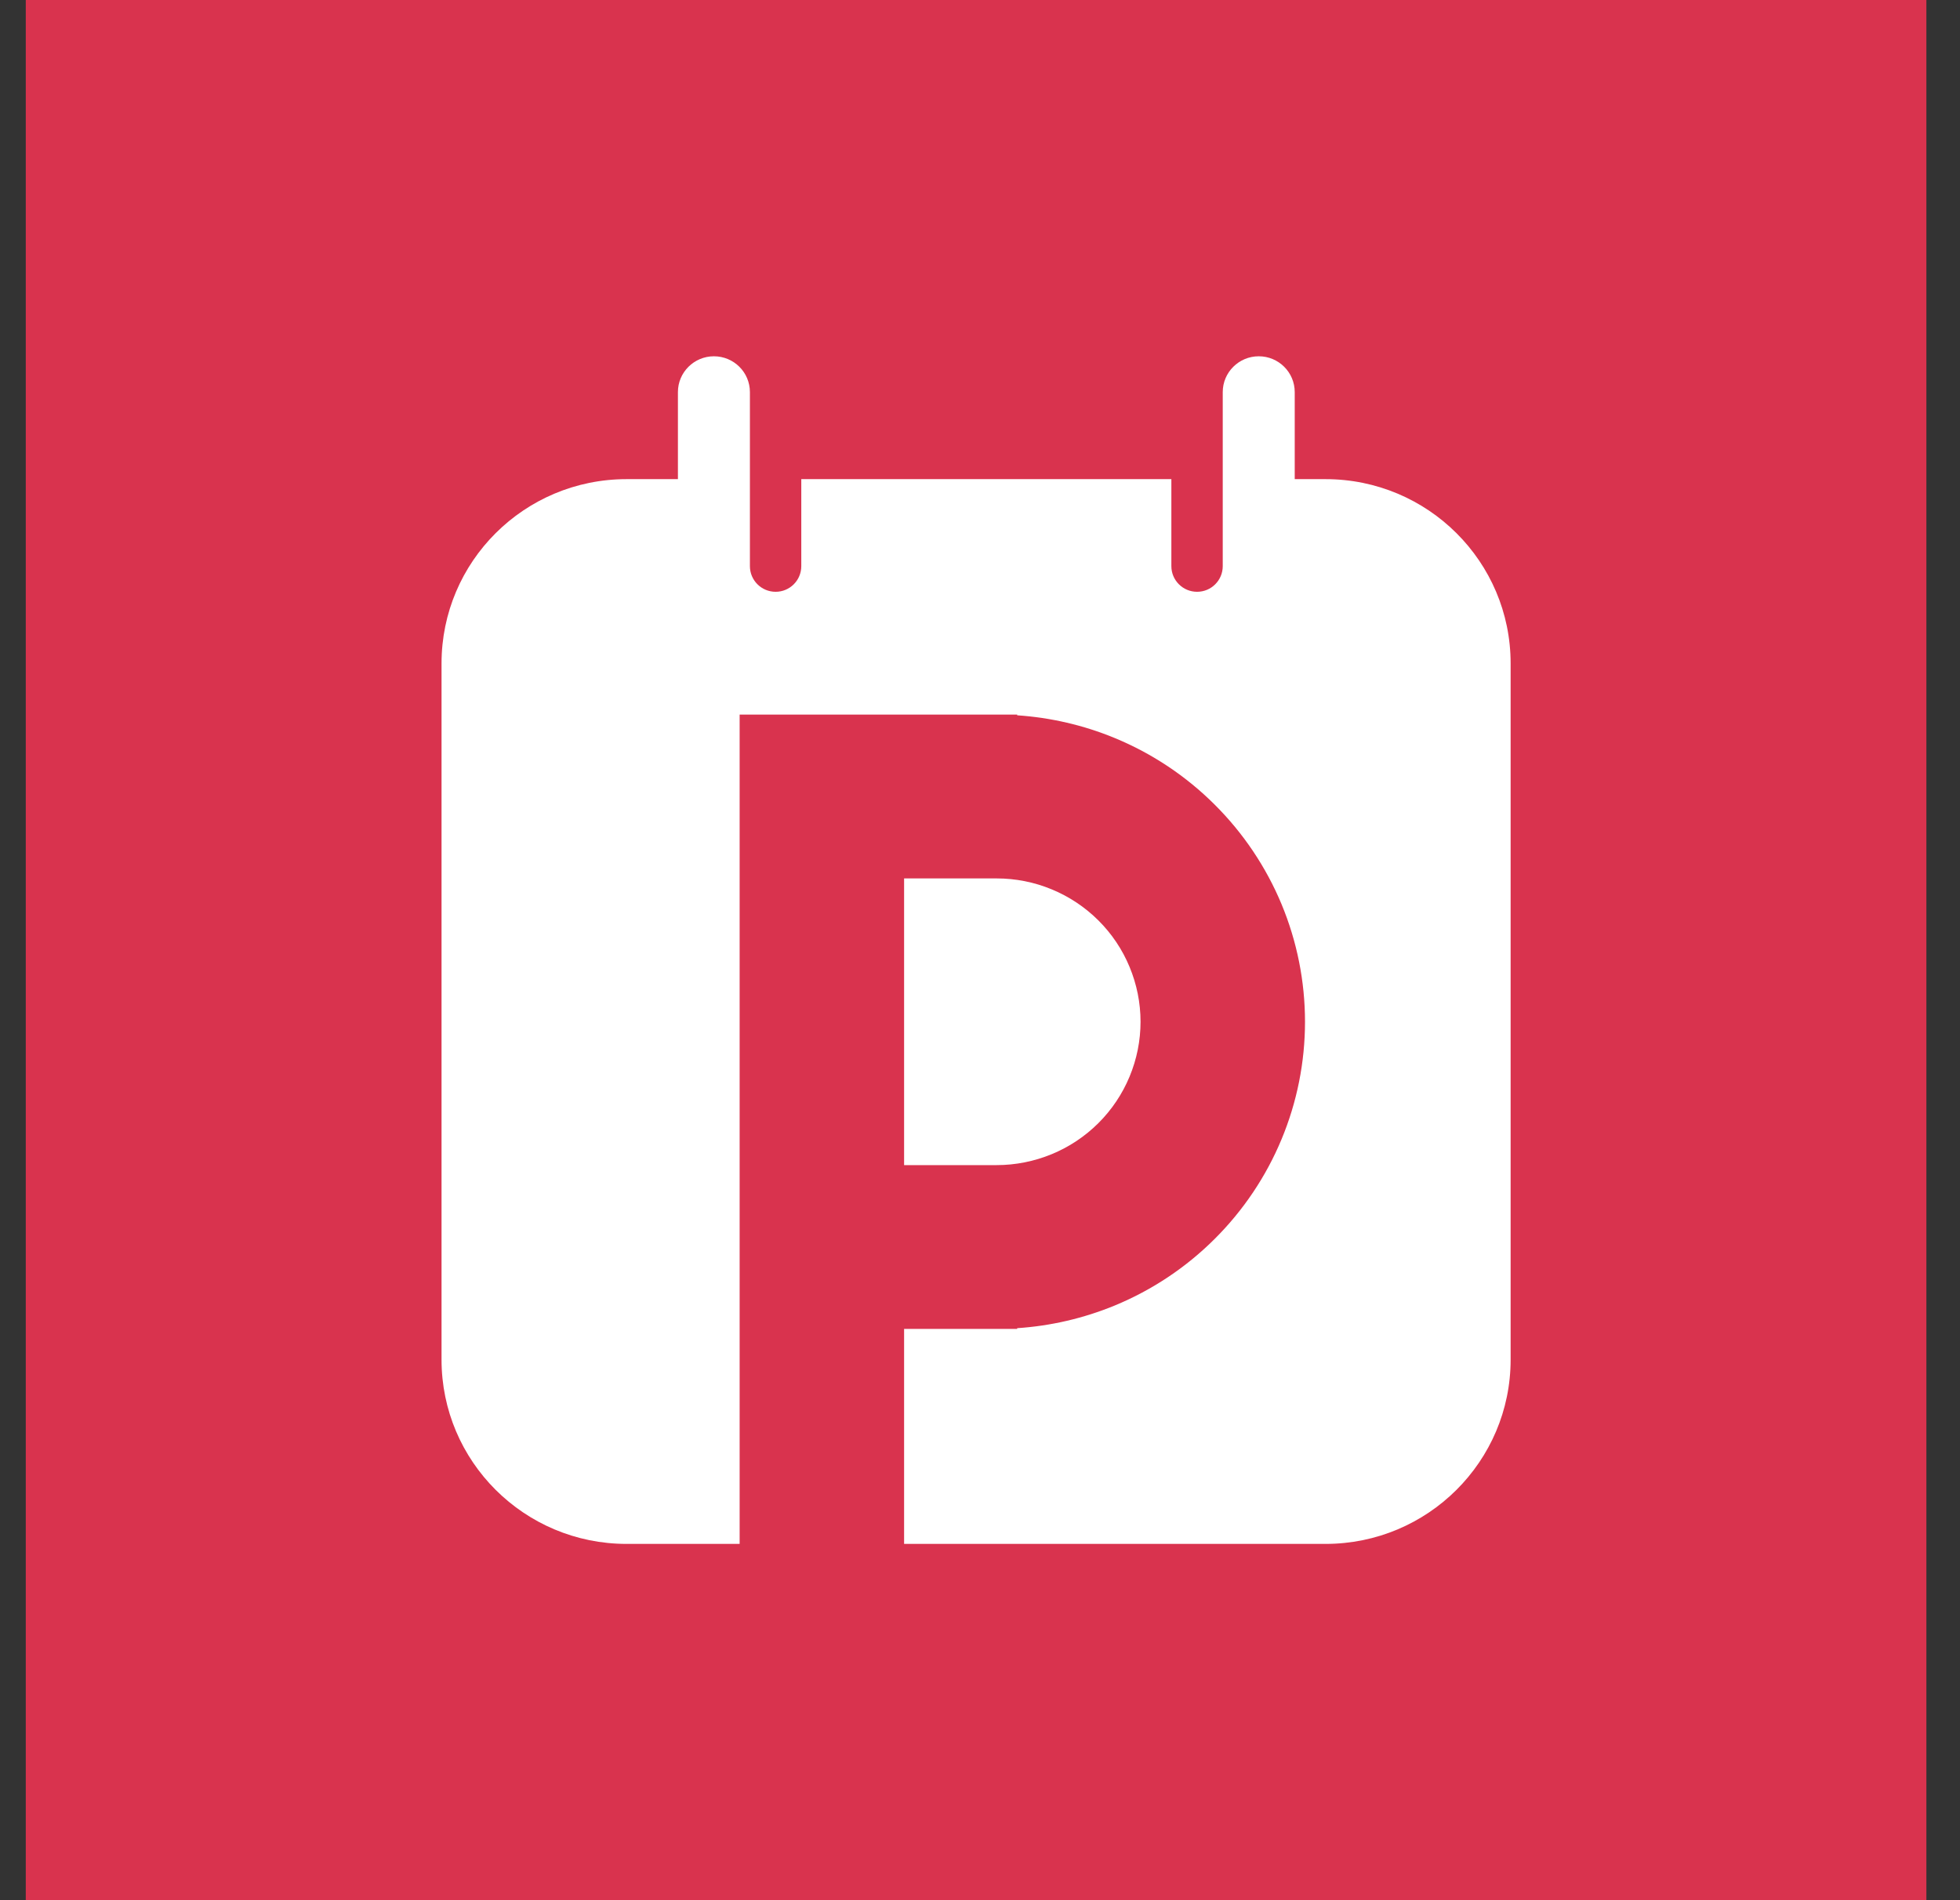 <svg width="33" height="32" viewBox="0 0 33 32" fill="none" xmlns="http://www.w3.org/2000/svg">
<rect x="0" y="0" width="33" height="32" fill="#333333" stroke="none"/>
<rect width="32" height="32" transform="translate(0.434)" fill="#D9334E"/>
<path d="M21.193 6C21.528 6 21.799 6.27 21.799 6.603V8.069H22.318C24.039 8.069 25.434 9.458 25.434 11.172V22.897C25.434 24.61 24.039 26 22.318 26H15.222V22.379H17.126V22.367C17.689 22.33 18.244 22.201 18.767 21.986C19.397 21.726 19.969 21.345 20.451 20.864C20.933 20.384 21.316 19.814 21.577 19.186C21.838 18.559 21.972 17.886 21.972 17.207C21.972 16.528 21.838 15.855 21.577 15.227C21.316 14.6 20.933 14.03 20.451 13.55C19.969 13.069 19.397 12.688 18.767 12.428C18.244 12.212 17.689 12.084 17.126 12.046V12.034H12.453V26H10.549C8.828 26 7.434 24.61 7.434 22.897V11.172C7.434 9.458 8.828 8.069 10.549 8.069H11.414V6.603C11.414 6.27 11.686 6 12.02 6C12.355 6 12.626 6.27 12.626 6.603V9.534C12.626 9.773 12.82 9.966 13.059 9.966C13.298 9.966 13.491 9.773 13.491 9.534V8.069H19.722V9.534C19.722 9.773 19.916 9.966 20.155 9.966C20.394 9.966 20.587 9.773 20.587 9.534V6.603C20.587 6.27 20.859 6 21.193 6Z" fill="white"/>
<path d="M16.78 14.793C17.098 14.793 17.413 14.855 17.707 14.977C18.001 15.098 18.268 15.276 18.493 15.5C18.718 15.724 18.897 15.99 19.018 16.283C19.14 16.576 19.203 16.89 19.203 17.207C19.203 17.524 19.14 17.838 19.018 18.131C18.897 18.423 18.718 18.69 18.493 18.914C18.268 19.138 18.001 19.316 17.707 19.437C17.413 19.558 17.098 19.621 16.78 19.621H15.222V14.793H16.78Z" fill="white"/>
</svg>
